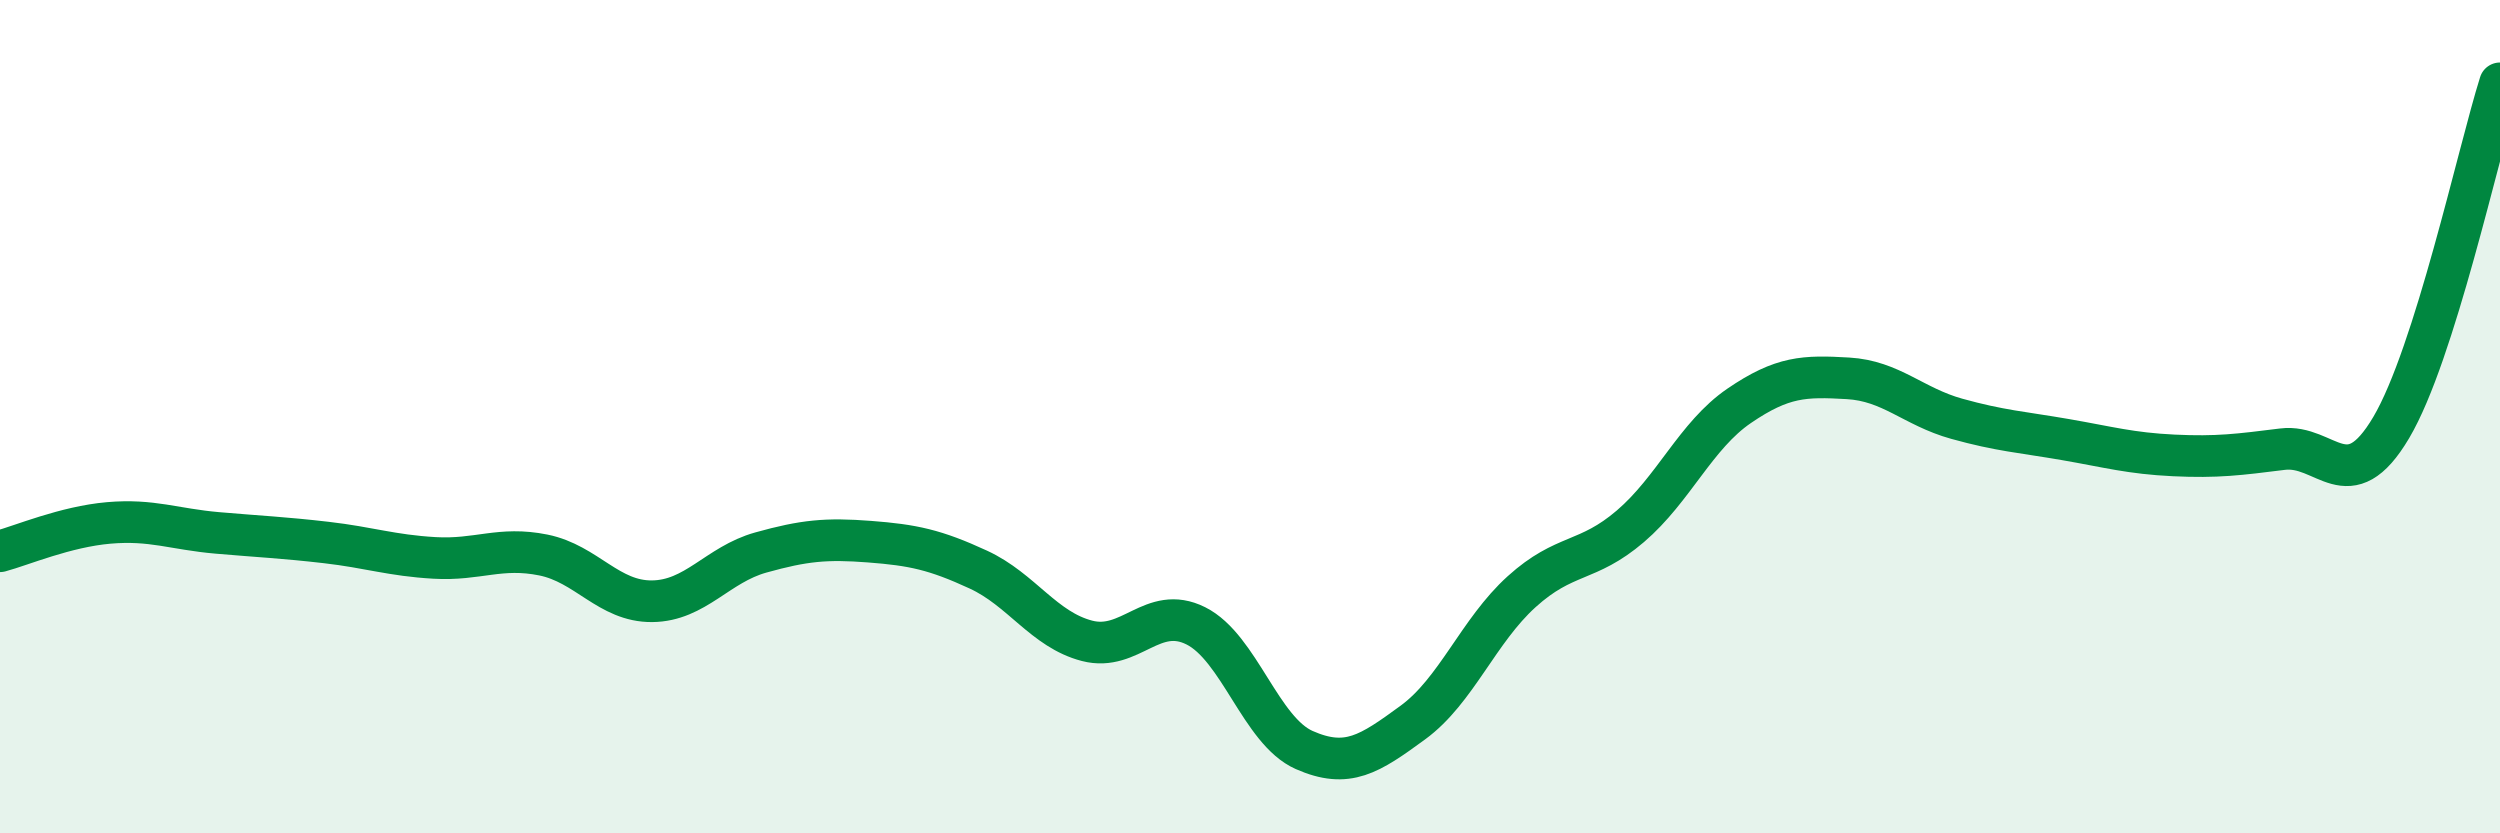 
    <svg width="60" height="20" viewBox="0 0 60 20" xmlns="http://www.w3.org/2000/svg">
      <path
        d="M 0,13.23 C 0.52,13.09 1.57,12.64 2.61,12.55 C 3.65,12.46 4.18,12.7 5.22,12.79 C 6.26,12.88 6.79,12.9 7.83,13.02 C 8.87,13.14 9.39,13.33 10.43,13.39 C 11.47,13.45 12,13.11 13.04,13.32 C 14.08,13.53 14.61,14.44 15.65,14.43 C 16.69,14.42 17.22,13.55 18.26,13.26 C 19.3,12.97 19.83,12.92 20.87,13 C 21.91,13.08 22.44,13.19 23.48,13.67 C 24.52,14.15 25.05,15.11 26.09,15.38 C 27.13,15.65 27.66,14.5 28.7,15.02 C 29.74,15.54 30.26,17.54 31.3,18 C 32.34,18.46 32.87,18.1 33.91,17.34 C 34.95,16.58 35.48,15.14 36.52,14.2 C 37.56,13.26 38.09,13.52 39.13,12.63 C 40.17,11.74 40.7,10.45 41.74,9.74 C 42.78,9.03 43.31,9.02 44.35,9.08 C 45.39,9.14 45.92,9.76 46.96,10.05 C 48,10.34 48.53,10.37 49.57,10.55 C 50.61,10.73 51.13,10.88 52.17,10.93 C 53.21,10.98 53.74,10.91 54.78,10.78 C 55.82,10.65 56.35,12.02 57.39,10.26 C 58.43,8.5 59.48,3.65 60,2L60 20L0 20Z"
        fill="#008740"
        opacity="0.1"
        stroke-linecap="round"
        stroke-linejoin="round"
      />
      <path
        d="M 0,13.23 C 0.52,13.09 1.57,12.64 2.61,12.55 C 3.65,12.46 4.18,12.7 5.22,12.79 C 6.26,12.88 6.79,12.9 7.83,13.02 C 8.87,13.14 9.39,13.33 10.43,13.39 C 11.47,13.45 12,13.11 13.04,13.32 C 14.08,13.53 14.61,14.44 15.65,14.43 C 16.69,14.42 17.22,13.55 18.26,13.26 C 19.3,12.97 19.83,12.92 20.87,13 C 21.91,13.08 22.44,13.19 23.48,13.67 C 24.52,14.15 25.05,15.11 26.09,15.38 C 27.13,15.65 27.66,14.5 28.7,15.02 C 29.74,15.54 30.26,17.54 31.3,18 C 32.34,18.46 32.87,18.1 33.91,17.34 C 34.95,16.58 35.48,15.14 36.52,14.2 C 37.56,13.26 38.09,13.52 39.13,12.63 C 40.17,11.74 40.7,10.45 41.74,9.74 C 42.78,9.03 43.31,9.02 44.35,9.08 C 45.39,9.14 45.92,9.76 46.96,10.05 C 48,10.34 48.53,10.37 49.57,10.55 C 50.61,10.73 51.13,10.88 52.17,10.93 C 53.21,10.98 53.74,10.91 54.78,10.78 C 55.82,10.65 56.35,12.02 57.39,10.26 C 58.43,8.5 59.48,3.65 60,2"
        stroke="#008740"
        stroke-width="1"
        fill="none"
        stroke-linecap="round"
        stroke-linejoin="round"
      />
    </svg>
  